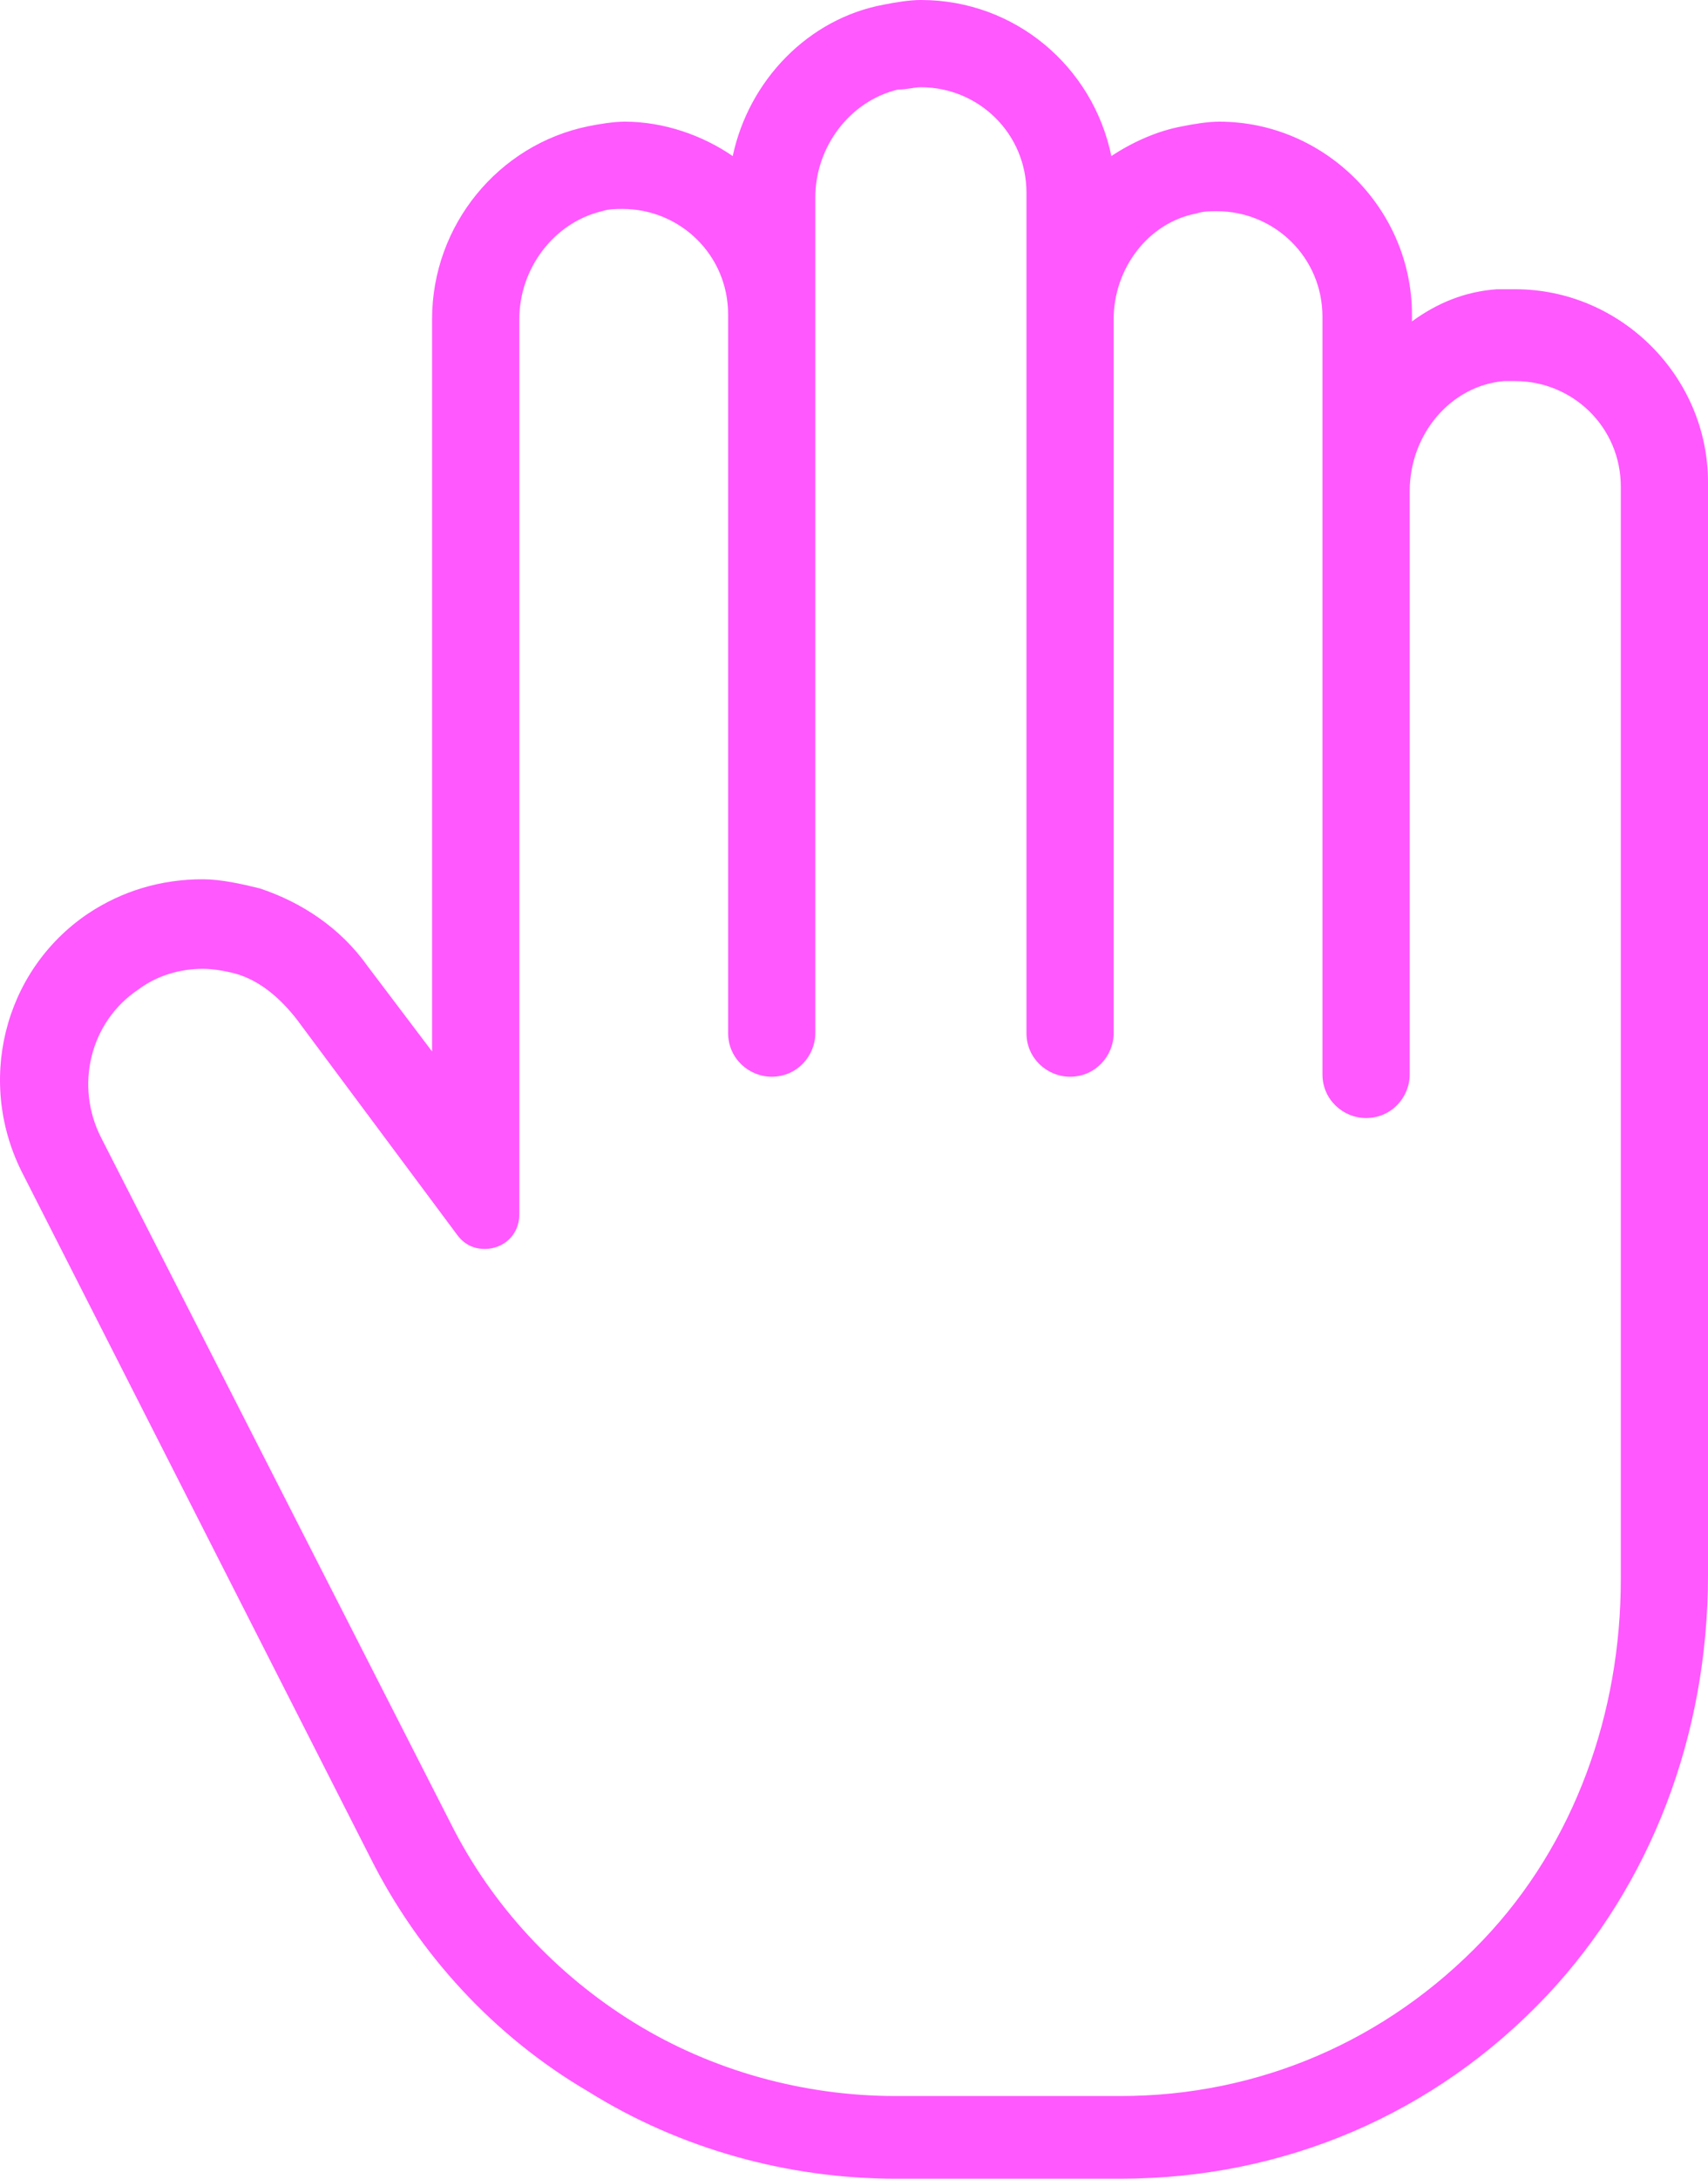 <svg xmlns="http://www.w3.org/2000/svg" width="40" height="51" viewBox="0 0 40 51" fill="none"><path d="M21.567 2.042C22.91 2.042 24.039 3.117 24.039 4.514V24.184C24.039 24.775 24.522 25.205 25.06 25.205C25.651 25.205 26.081 24.721 26.081 24.184V7.47C26.081 6.288 26.887 5.213 28.015 4.998C28.177 4.944 28.338 4.944 28.499 4.944C29.843 4.944 30.971 6.019 30.971 7.416V25.151C30.971 25.742 31.455 26.172 31.992 26.172C32.584 26.172 33.014 25.689 33.014 25.151V11.501C33.014 10.157 33.981 9.029 35.217 8.921C35.325 8.921 35.378 8.921 35.486 8.921C36.829 8.921 37.958 9.996 37.958 11.393V36.974C37.958 40.092 36.883 43.155 34.733 45.412C32.476 47.777 29.467 49.066 26.242 49.066H20.975C18.826 49.066 16.676 48.475 14.849 47.347C13.021 46.218 11.517 44.606 10.549 42.671L2.381 26.656C1.736 25.42 2.112 23.915 3.24 23.163C3.67 22.84 4.208 22.679 4.745 22.679C5.014 22.679 5.283 22.733 5.498 22.787C6.089 22.948 6.572 23.378 6.949 23.861L10.711 28.913C10.872 29.128 11.087 29.236 11.355 29.236C11.785 29.236 12.162 28.913 12.162 28.43V7.47C12.162 6.288 12.968 5.213 14.096 4.944C14.258 4.891 14.419 4.891 14.58 4.891C15.924 4.891 17.052 5.965 17.052 7.363V24.184C17.052 24.775 17.536 25.205 18.073 25.205C18.664 25.205 19.094 24.721 19.094 24.184V4.622C19.094 3.439 19.901 2.365 21.029 2.096C21.244 2.096 21.405 2.042 21.567 2.042ZM21.567 0C21.298 0 20.975 0.054 20.707 0.107C18.933 0.43 17.536 1.881 17.16 3.654C16.461 3.171 15.547 2.848 14.634 2.848C14.365 2.848 14.043 2.902 13.774 2.956C11.678 3.386 10.119 5.267 10.119 7.47V24.614L8.615 22.625C7.97 21.712 7.056 21.121 6.089 20.798C5.659 20.691 5.175 20.583 4.745 20.583C3.778 20.583 2.864 20.852 2.058 21.389C0.07 22.733 -0.575 25.366 0.553 27.516L8.668 43.477C9.797 45.734 11.57 47.669 13.774 48.959C15.924 50.303 18.45 51.001 20.975 51.001H26.242C30.058 51.001 33.605 49.496 36.238 46.702C38.657 44.122 40 40.629 40 36.867V11.286C40 8.814 37.958 6.771 35.486 6.771C35.325 6.771 35.163 6.771 35.056 6.771C34.303 6.825 33.658 7.094 33.067 7.524V7.363C33.067 4.891 31.025 2.848 28.553 2.848C28.284 2.848 27.962 2.902 27.693 2.956C27.102 3.063 26.511 3.332 26.027 3.654C25.597 1.559 23.77 0 21.567 0Z" fill="#FF58FE"></path></svg>